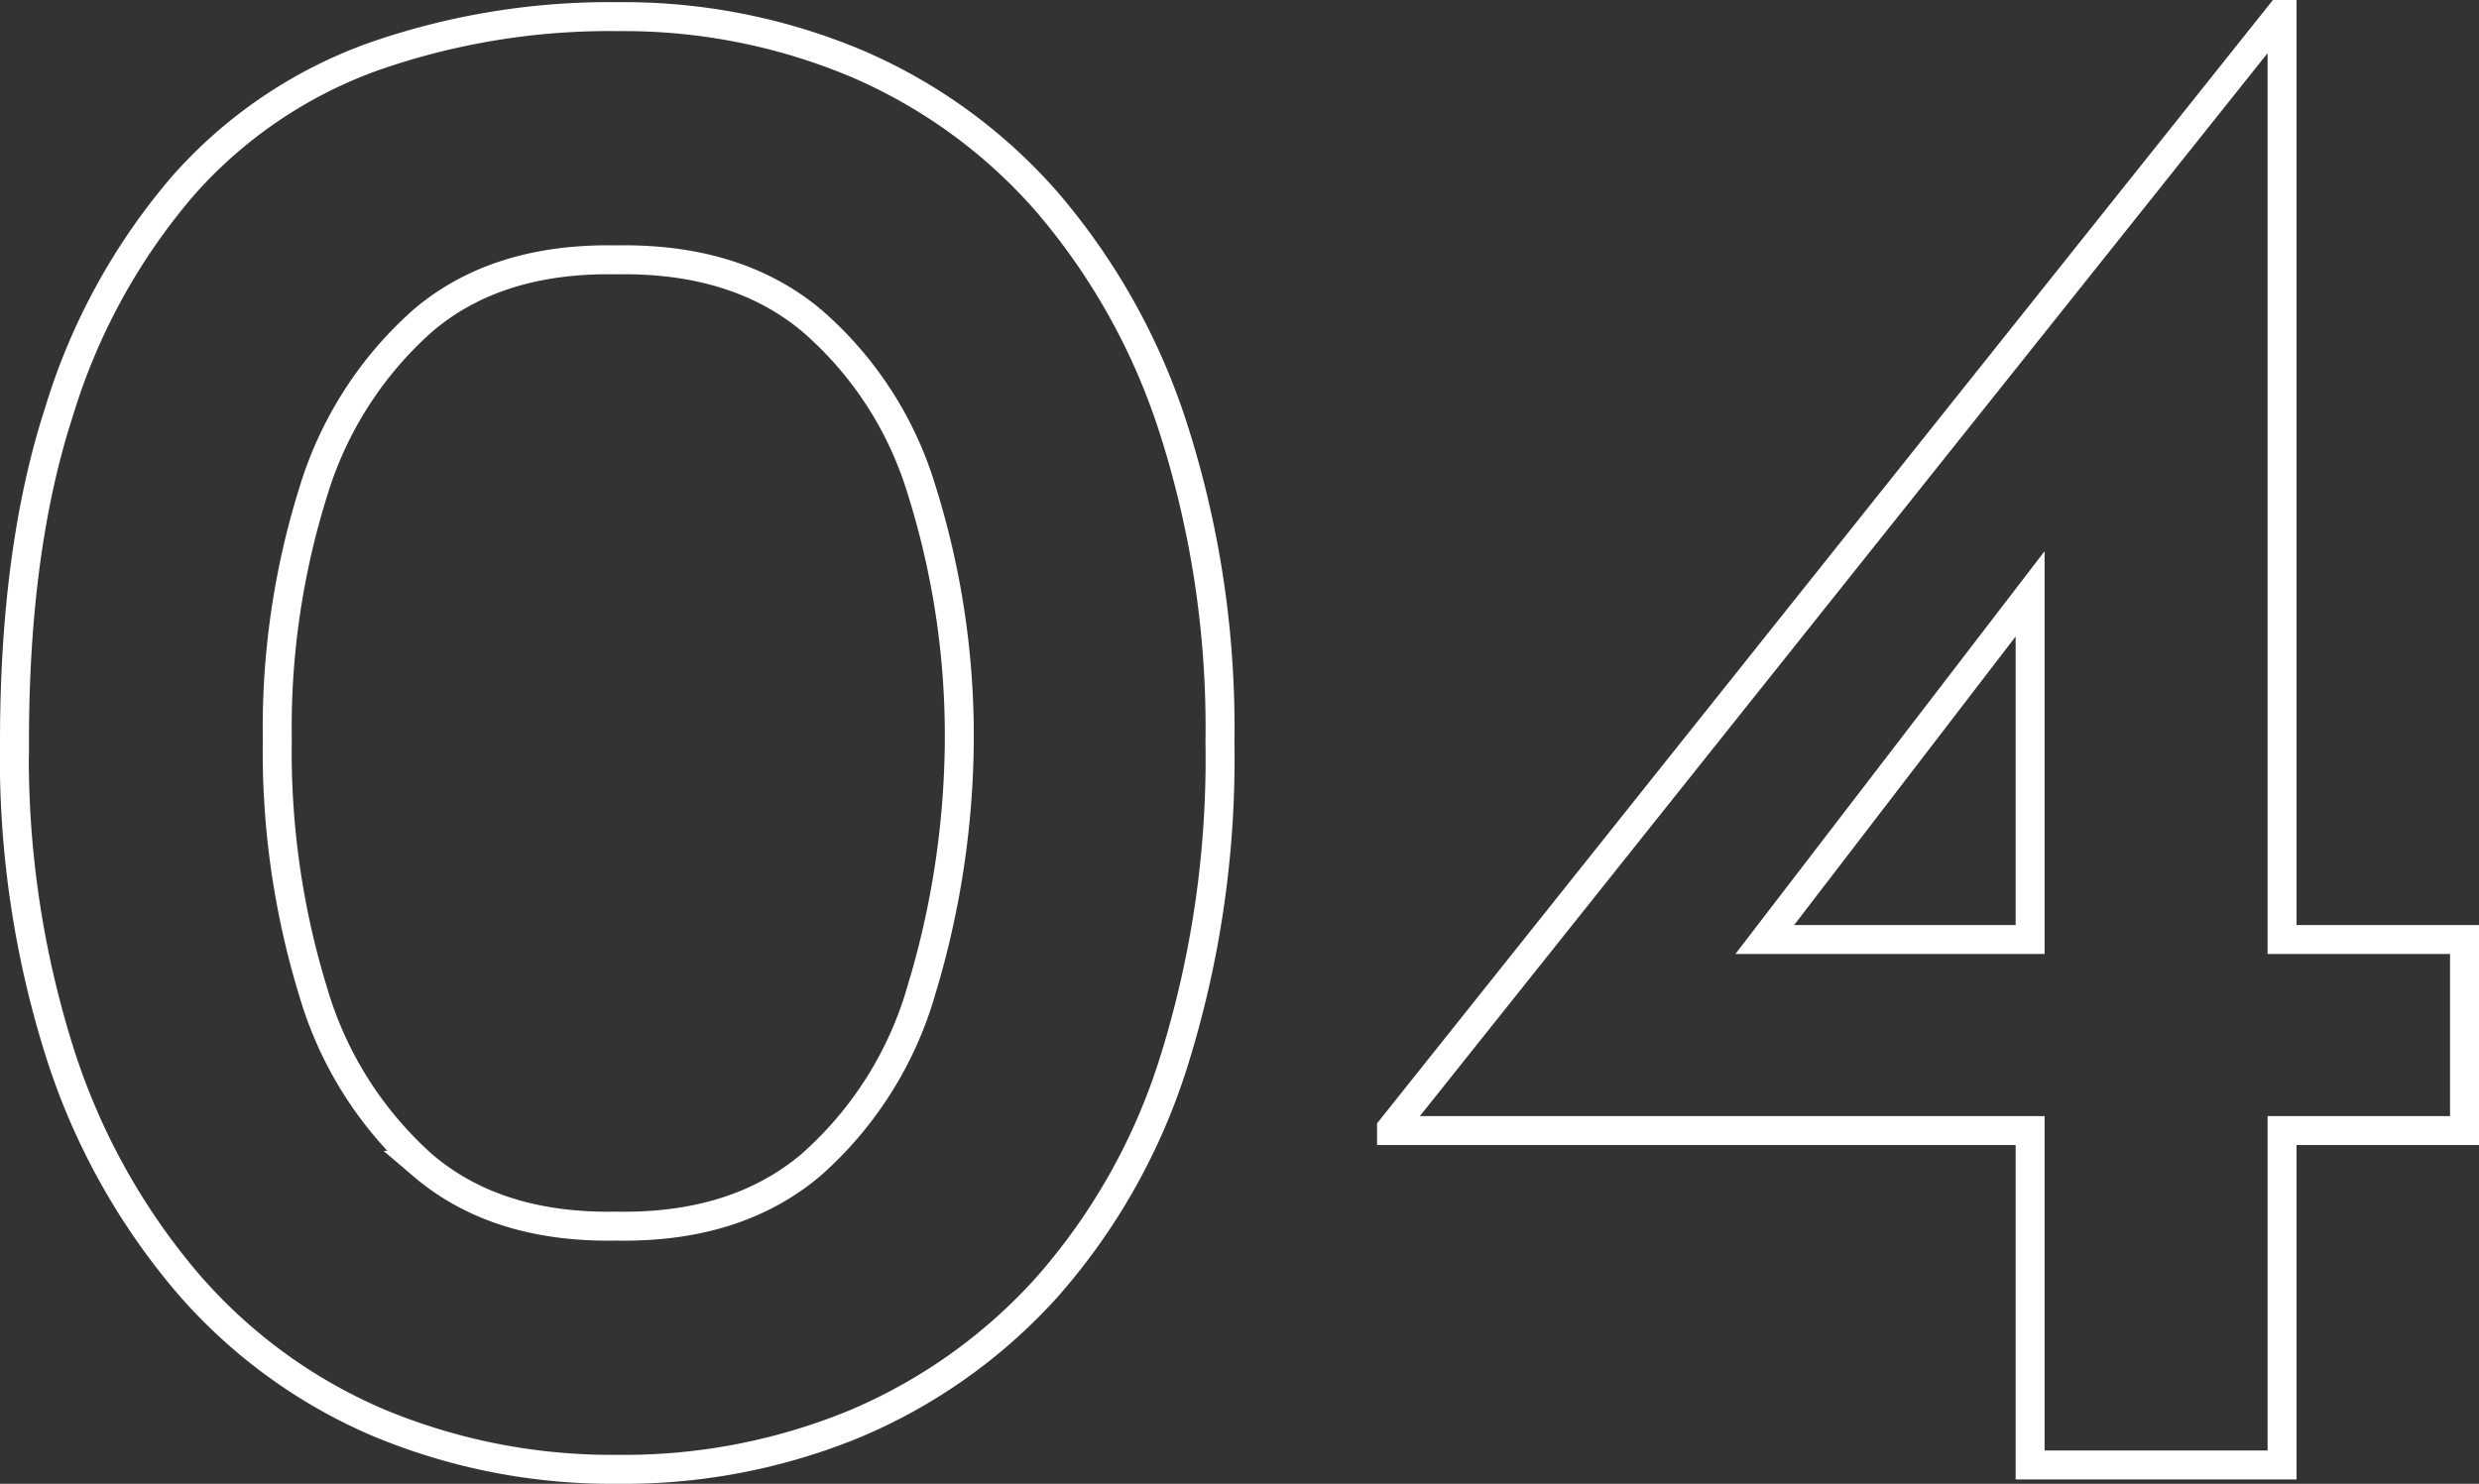 <svg xmlns="http://www.w3.org/2000/svg" width="171.2" height="102.5" viewBox="0 0 171.2 102.5">
  <rect x="0" y="0" width="171.2" height="102.5" fill="#333333" stroke="none"/>
  <g id="グループ_10902" data-name="グループ 10902" transform="translate(328.175 -127.656)">
    <path id="パス_4538" data-name="パス 4538" d="M-255.85,141.631a36.534,36.534,0,0,0-13.2-9.6,41.5,41.5,0,0,0-16.425-3.225,49.422,49.422,0,0,0-16.95,2.775,31.9,31.9,0,0,0-13.125,8.925,43.221,43.221,0,0,0-8.55,15.6q-3.075,9.45-3.075,22.8a67.5,67.5,0,0,0,3.15,21.525,46.05,46.05,0,0,0,8.775,15.825,36.11,36.11,0,0,0,13.2,9.675,41.839,41.839,0,0,0,16.575,3.225,41.8,41.8,0,0,0,16.35-3.15,37.372,37.372,0,0,0,13.2-9.375,42.865,42.865,0,0,0,8.85-15.75,69.962,69.962,0,0,0,3.15-21.975,67.685,67.685,0,0,0-3.15-21.45A45.176,45.176,0,0,0-255.85,141.631Zm-8.7,54.45a25.44,25.44,0,0,1-7.65,12.075q-5.175,4.352-13.425,4.2-8.25.151-13.35-4.2a25.731,25.731,0,0,1-7.575-12,56.445,56.445,0,0,1-2.475-17.4,54.5,54.5,0,0,1,2.475-17.1,25.762,25.762,0,0,1,7.575-11.85q5.1-4.349,13.35-4.2,8.248-.148,13.425,4.125a24.984,24.984,0,0,1,7.65,11.7,56.613,56.613,0,0,1,2.625,17.025A60.765,60.765,0,0,1-264.55,196.081Z" fill="none" stroke="#fff" stroke-width="2"/>
    <path id="パス_4539" data-name="パス 4539" d="M-170.575,192.556v-63.9h-.15l-61.35,76.95v.15h44.1v23.1h17.4v-23.1h12.6v-13.2Zm-35.724,0,18.324-23.877v23.877Z" fill="none" stroke="#fff" stroke-width="2"/>
  </g>
</svg>
